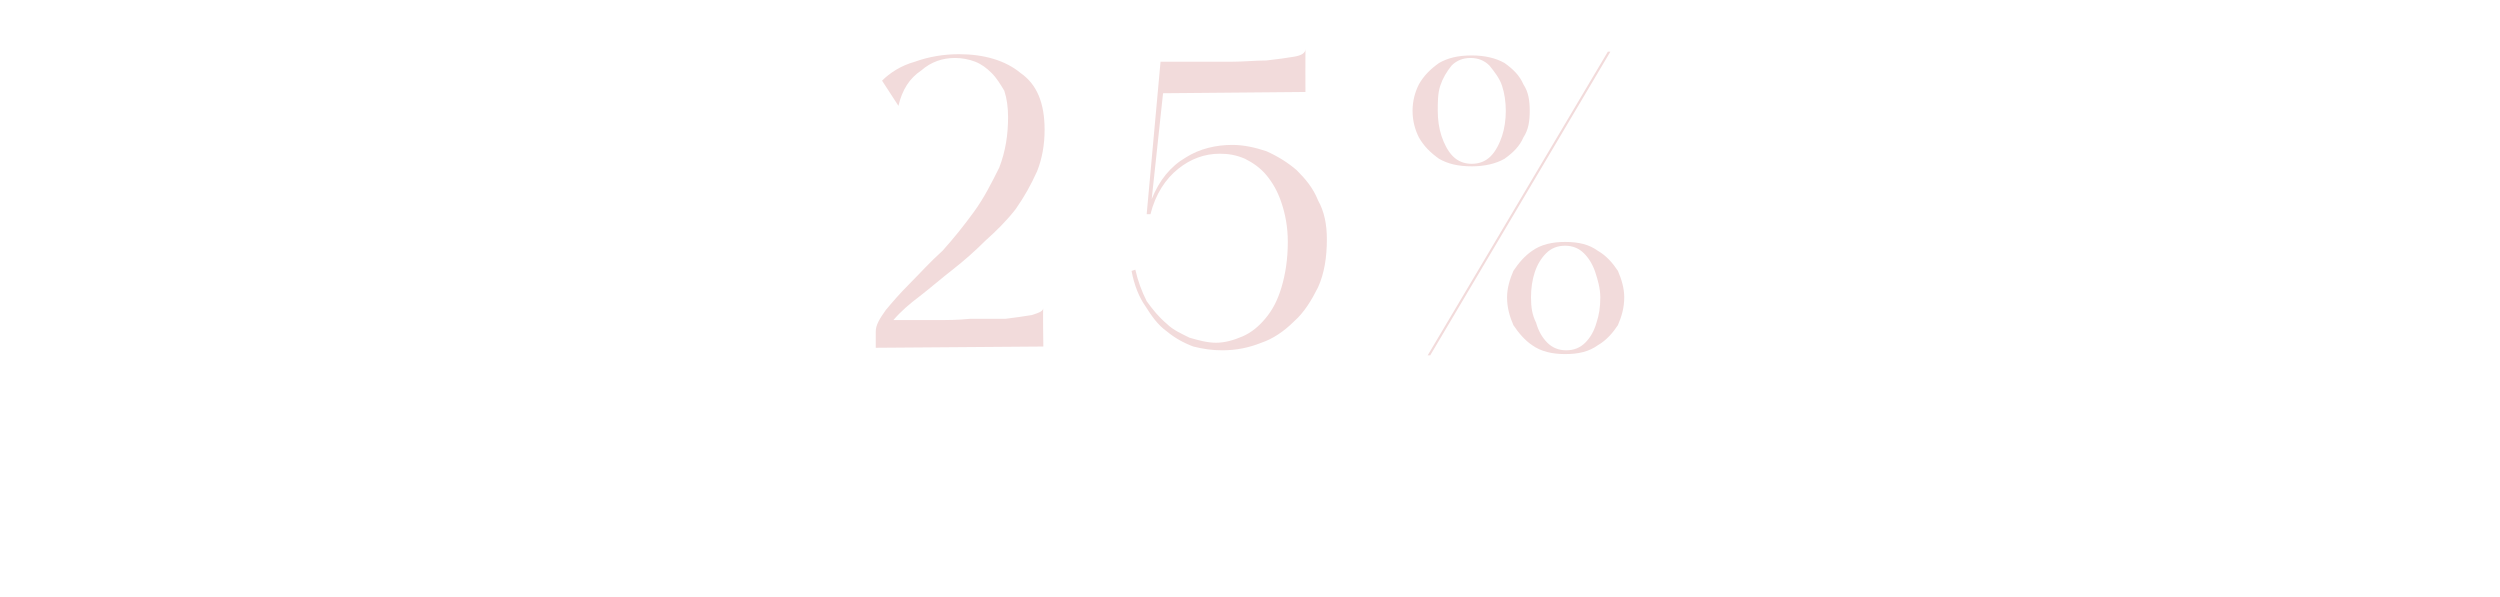 <?xml version="1.0" standalone="no"?><!DOCTYPE svg PUBLIC "-//W3C//DTD SVG 1.1//EN" "http://www.w3.org/Graphics/SVG/1.1/DTD/svg11.dtd"><svg xmlns="http://www.w3.org/2000/svg" version="1.1" width="198.4px" height="47.4px" viewBox="0 -1 198.4 47.4" style="top:-1px"><desc>25%</desc><defs/><g id="Polygon17454"><path d="m82.8 26.5l-13.3.1v-1.3c0-.5.3-1 .8-1.7c.5-.6 1.1-1.3 1.9-2.1c.8-.8 1.6-1.7 2.6-2.6c.9-1 1.7-2 2.5-3.1c.8-1.1 1.4-2.3 2-3.5c.5-1.3.7-2.6.7-4c0-.8-.1-1.5-.3-2.1c-.3-.5-.6-1-1-1.4c-.4-.4-.8-.7-1.3-.9c-.5-.2-1.1-.3-1.6-.3c-1 0-1.9.3-2.7 1c-.9.6-1.5 1.5-1.8 2.8l-1.3-2c.6-.6 1.5-1.2 2.6-1.5c1.1-.4 2.3-.6 3.5-.6c2 0 3.7.5 4.9 1.5c1.3.9 1.9 2.4 1.9 4.5c0 1.2-.2 2.3-.6 3.3c-.5 1.1-1 2-1.7 3c-.7.9-1.5 1.7-2.4 2.5c-.8.8-1.7 1.6-2.6 2.3c-.9.7-1.7 1.4-2.6 2.1c-.8.6-1.5 1.2-2.1 1.9h3.5c.8 0 1.6 0 2.6-.1h2.8c.8-.1 1.5-.2 2.1-.3c.6-.2.9-.3.9-.6c-.05.02 0 3.1 0 3.1zm22.5-8.5c0 1.4-.2 2.7-.7 3.8c-.5 1-1.1 2-1.9 2.7c-.8.8-1.7 1.4-2.6 1.7c-1 .4-2 .6-3.1.6c-.8 0-1.5-.1-2.3-.3c-.8-.3-1.5-.7-2.1-1.2c-.7-.5-1.2-1.2-1.7-2c-.5-.7-.9-1.7-1.1-2.8l.3-.1c.2.9.5 1.7.9 2.5c.5.7 1 1.3 1.6 1.8c.5.5 1.2.8 1.8 1.1c.7.2 1.4.4 2.1.4c.7 0 1.4-.2 2.1-.5c.7-.3 1.3-.8 1.8-1.4c.6-.7 1-1.5 1.3-2.5c.3-1 .5-2.2.5-3.6c0-1.2-.2-2.2-.5-3.1c-.3-.9-.7-1.6-1.2-2.2c-.5-.6-1.1-1-1.7-1.3c-.7-.3-1.3-.4-2-.4c-1.2 0-2.3.4-3.3 1.2c-1 .8-1.8 2-2.2 3.6h-.3l1.1-12.1h5.6c1 0 1.9-.1 2.8-.1c.9-.1 1.6-.2 2.2-.3c.6-.1.9-.3.9-.6c-.01.02 0 3.4 0 3.4l-11.3.1l-.9 8.4c.6-1.5 1.5-2.6 2.7-3.3c1.1-.7 2.4-1 3.7-1c.9 0 1.8.2 2.7.5c.9.4 1.7.9 2.4 1.5c.7.7 1.3 1.4 1.7 2.4c.5.9.7 1.9.7 3.1zm22.5-14.9l-14.3 24.1h-.2l14.3-24.1h.2zm-11 .3c1 0 1.9.2 2.6.6c.7.5 1.2 1 1.5 1.7c.4.6.5 1.3.5 2.1c0 .8-.1 1.5-.5 2.1c-.3.7-.8 1.2-1.5 1.7c-.7.4-1.6.6-2.6.6c-1.1 0-1.9-.2-2.6-.6c-.7-.5-1.2-1-1.6-1.7c-.3-.6-.5-1.3-.5-2.1c0-.8.2-1.5.5-2.1c.4-.7.9-1.2 1.6-1.7c.7-.4 1.5-.6 2.6-.6zm-.1.2c-.6 0-1.1.2-1.5.6c-.4.5-.7 1-.9 1.6c-.2.6-.2 1.3-.2 2c0 .7.1 1.4.3 2c.2.6.5 1.2.9 1.6c.4.4.9.6 1.5.6c.6 0 1.1-.2 1.5-.6c.4-.4.7-1 .9-1.6c.2-.6.3-1.3.3-2c0-.7-.1-1.4-.3-2c-.2-.6-.6-1.1-1-1.6c-.4-.4-.9-.6-1.5-.6zm7.5 14.6c1.1 0 1.9.2 2.6.7c.7.4 1.2 1 1.6 1.6c.3.7.5 1.4.5 2.1c0 .8-.2 1.5-.5 2.2c-.4.6-.9 1.2-1.6 1.6c-.7.5-1.5.7-2.6.7c-1 0-1.9-.2-2.6-.7c-.6-.4-1.1-1-1.5-1.6c-.3-.7-.5-1.4-.5-2.2c0-.7.2-1.4.5-2.1c.4-.6.9-1.2 1.5-1.6c.7-.5 1.6-.7 2.6-.7zm0 .3c-.6 0-1.1.2-1.5.6c-.4.4-.7.9-.9 1.5c-.2.6-.3 1.3-.3 2c0 .8.1 1.4.4 2c.2.7.5 1.2.9 1.6c.4.4.9.6 1.5.6c.6 0 1.1-.2 1.5-.6c.4-.4.7-.9.9-1.6c.2-.6.3-1.2.3-2c0-.7-.2-1.4-.4-2c-.2-.6-.5-1.1-.9-1.5c-.4-.4-.9-.6-1.5-.6z" stroke="none" fill="#f2dbdb"/></g></svg>